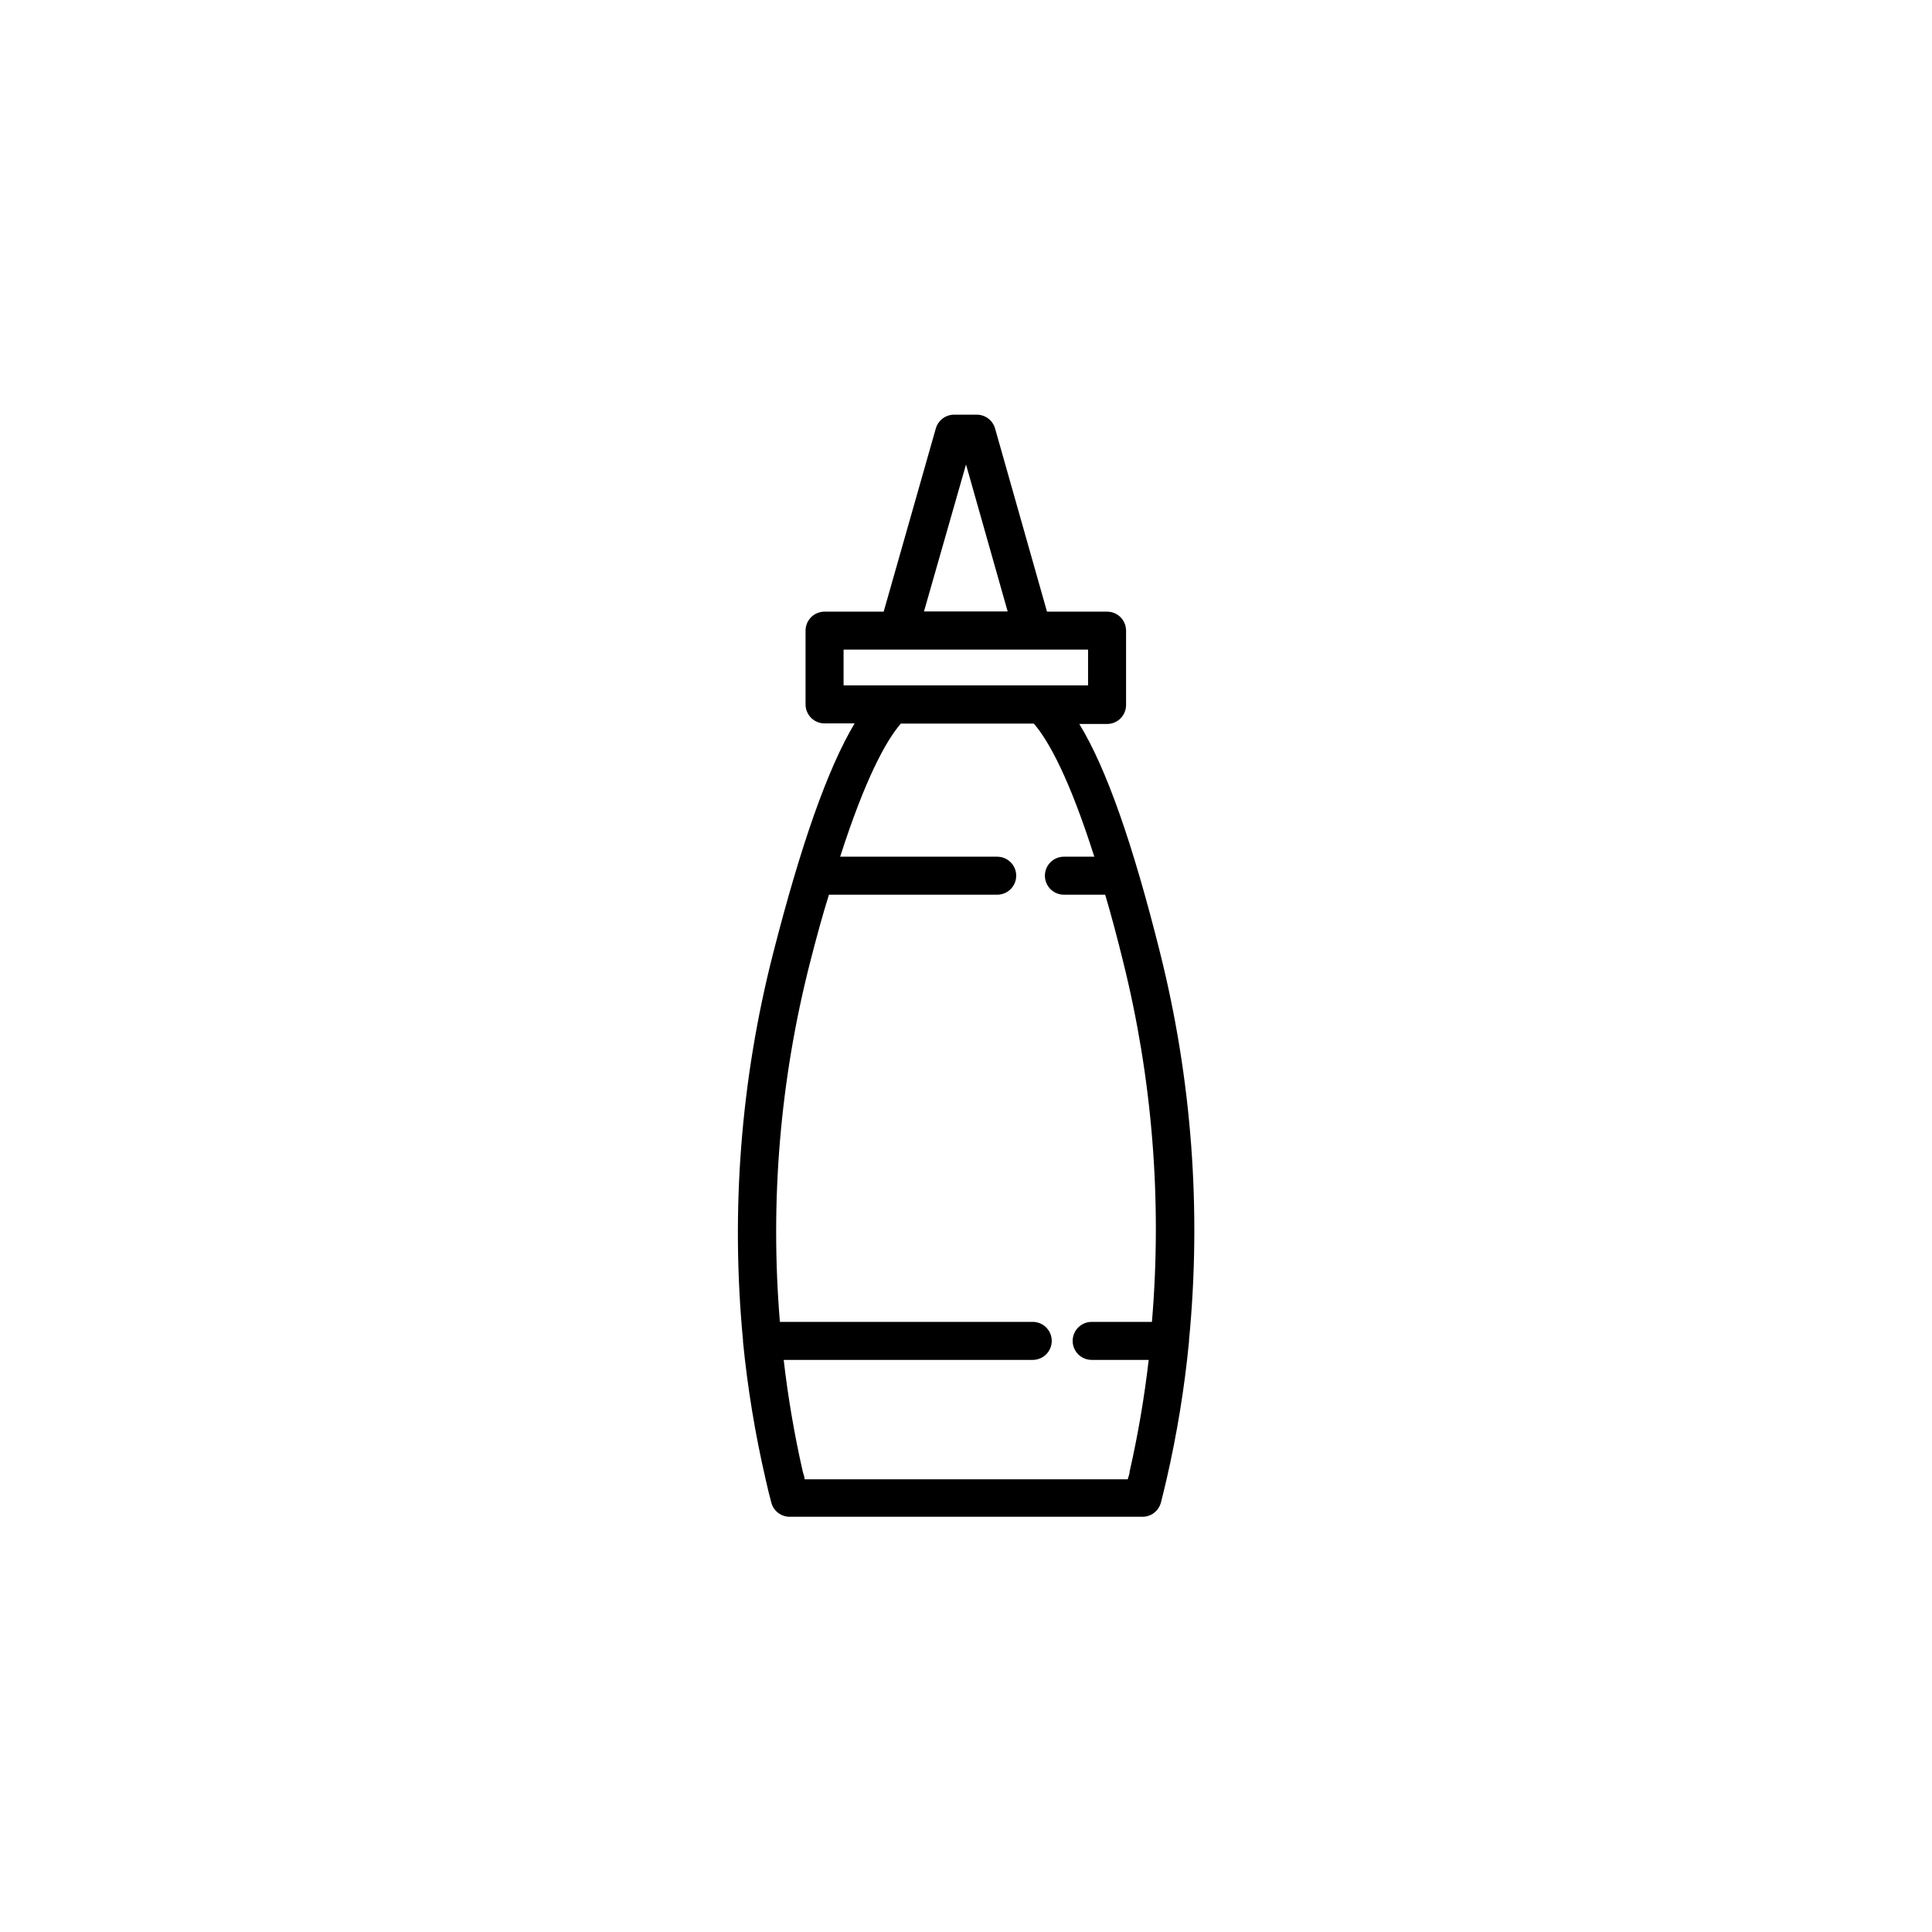 <?xml version="1.0" encoding="UTF-8"?>
<!-- Uploaded to: SVG Repo, www.svgrepo.com, Generator: SVG Repo Mixer Tools -->
<svg fill="#000000" width="800px" height="800px" version="1.1" viewBox="144 144 512 512" xmlns="http://www.w3.org/2000/svg">
 <path d="m451.39 396.32c-7.203-28.766-14.207-48.77-21.363-60.457h7.359c1.336 0 2.617-0.531 3.562-1.477 0.941-0.945 1.473-2.227 1.473-3.562v-19.699c0-1.336-0.531-2.617-1.473-3.562-0.945-0.941-2.227-1.473-3.562-1.473h-15.922l-13.754-48.516v-0.004c-0.629-2.242-2.711-3.762-5.039-3.676h-5.641c-2.328-0.086-4.41 1.434-5.039 3.676l-13.805 48.516-15.668 0.004c-2.781 0-5.039 2.254-5.039 5.035v19.551c0 1.336 0.531 2.617 1.477 3.562 0.945 0.941 2.227 1.473 3.562 1.473h7.961c-7.106 11.891-14.207 32.043-21.613 61.012-8.551 33.445-11.246 68.113-7.961 102.48v0.352c1.207 12.277 3.211 24.461 5.996 36.477 0.504 2.285 1.008 4.348 1.512 6.195 0.605 2.266 2.695 3.809 5.035 3.731h93.156c2.34 0.078 4.43-1.465 5.039-3.731 0.453-1.863 1.008-3.93 1.512-6.195 2.762-12.02 4.75-24.203 5.941-36.477v-0.352 0c3.348-34.48 0.738-69.281-7.707-102.88zm-51.387-129.23 11.035 38.945h-22.172zm-32.445 58.543v-9.473h64.789v9.473zm81.715 168.68h-15.969c-2.781 0-5.039 2.254-5.039 5.039 0 2.781 2.258 5.035 5.039 5.035h15.113c-1.148 9.926-2.828 19.781-5.039 29.523 0 0.707-0.352 1.41-0.504 2.117h-85.648c0-0.707-0.352-1.41-0.504-2.117h0.004c-2.215-9.742-3.894-19.598-5.039-29.523h66c2.781 0 5.035-2.254 5.035-5.035 0-2.785-2.254-5.039-5.035-5.039h-67.008c-2.652-31.93 0.039-64.078 7.961-95.121 1.715-6.699 3.324-12.645 5.039-18.086h44.586c2.781 0 5.039-2.254 5.039-5.039 0-2.781-2.258-5.035-5.039-5.035h-41.617c6.648-20.656 12.09-30.633 16.07-35.266h35.266c3.981 4.637 9.422 14.559 16.02 35.266h-8.055c-2.781 0-5.039 2.254-5.039 5.035 0 2.785 2.258 5.039 5.039 5.039h10.934c1.512 5.039 3.125 11.133 4.734 17.633 7.777 31.223 10.363 63.512 7.656 95.574z"/>
</svg>
